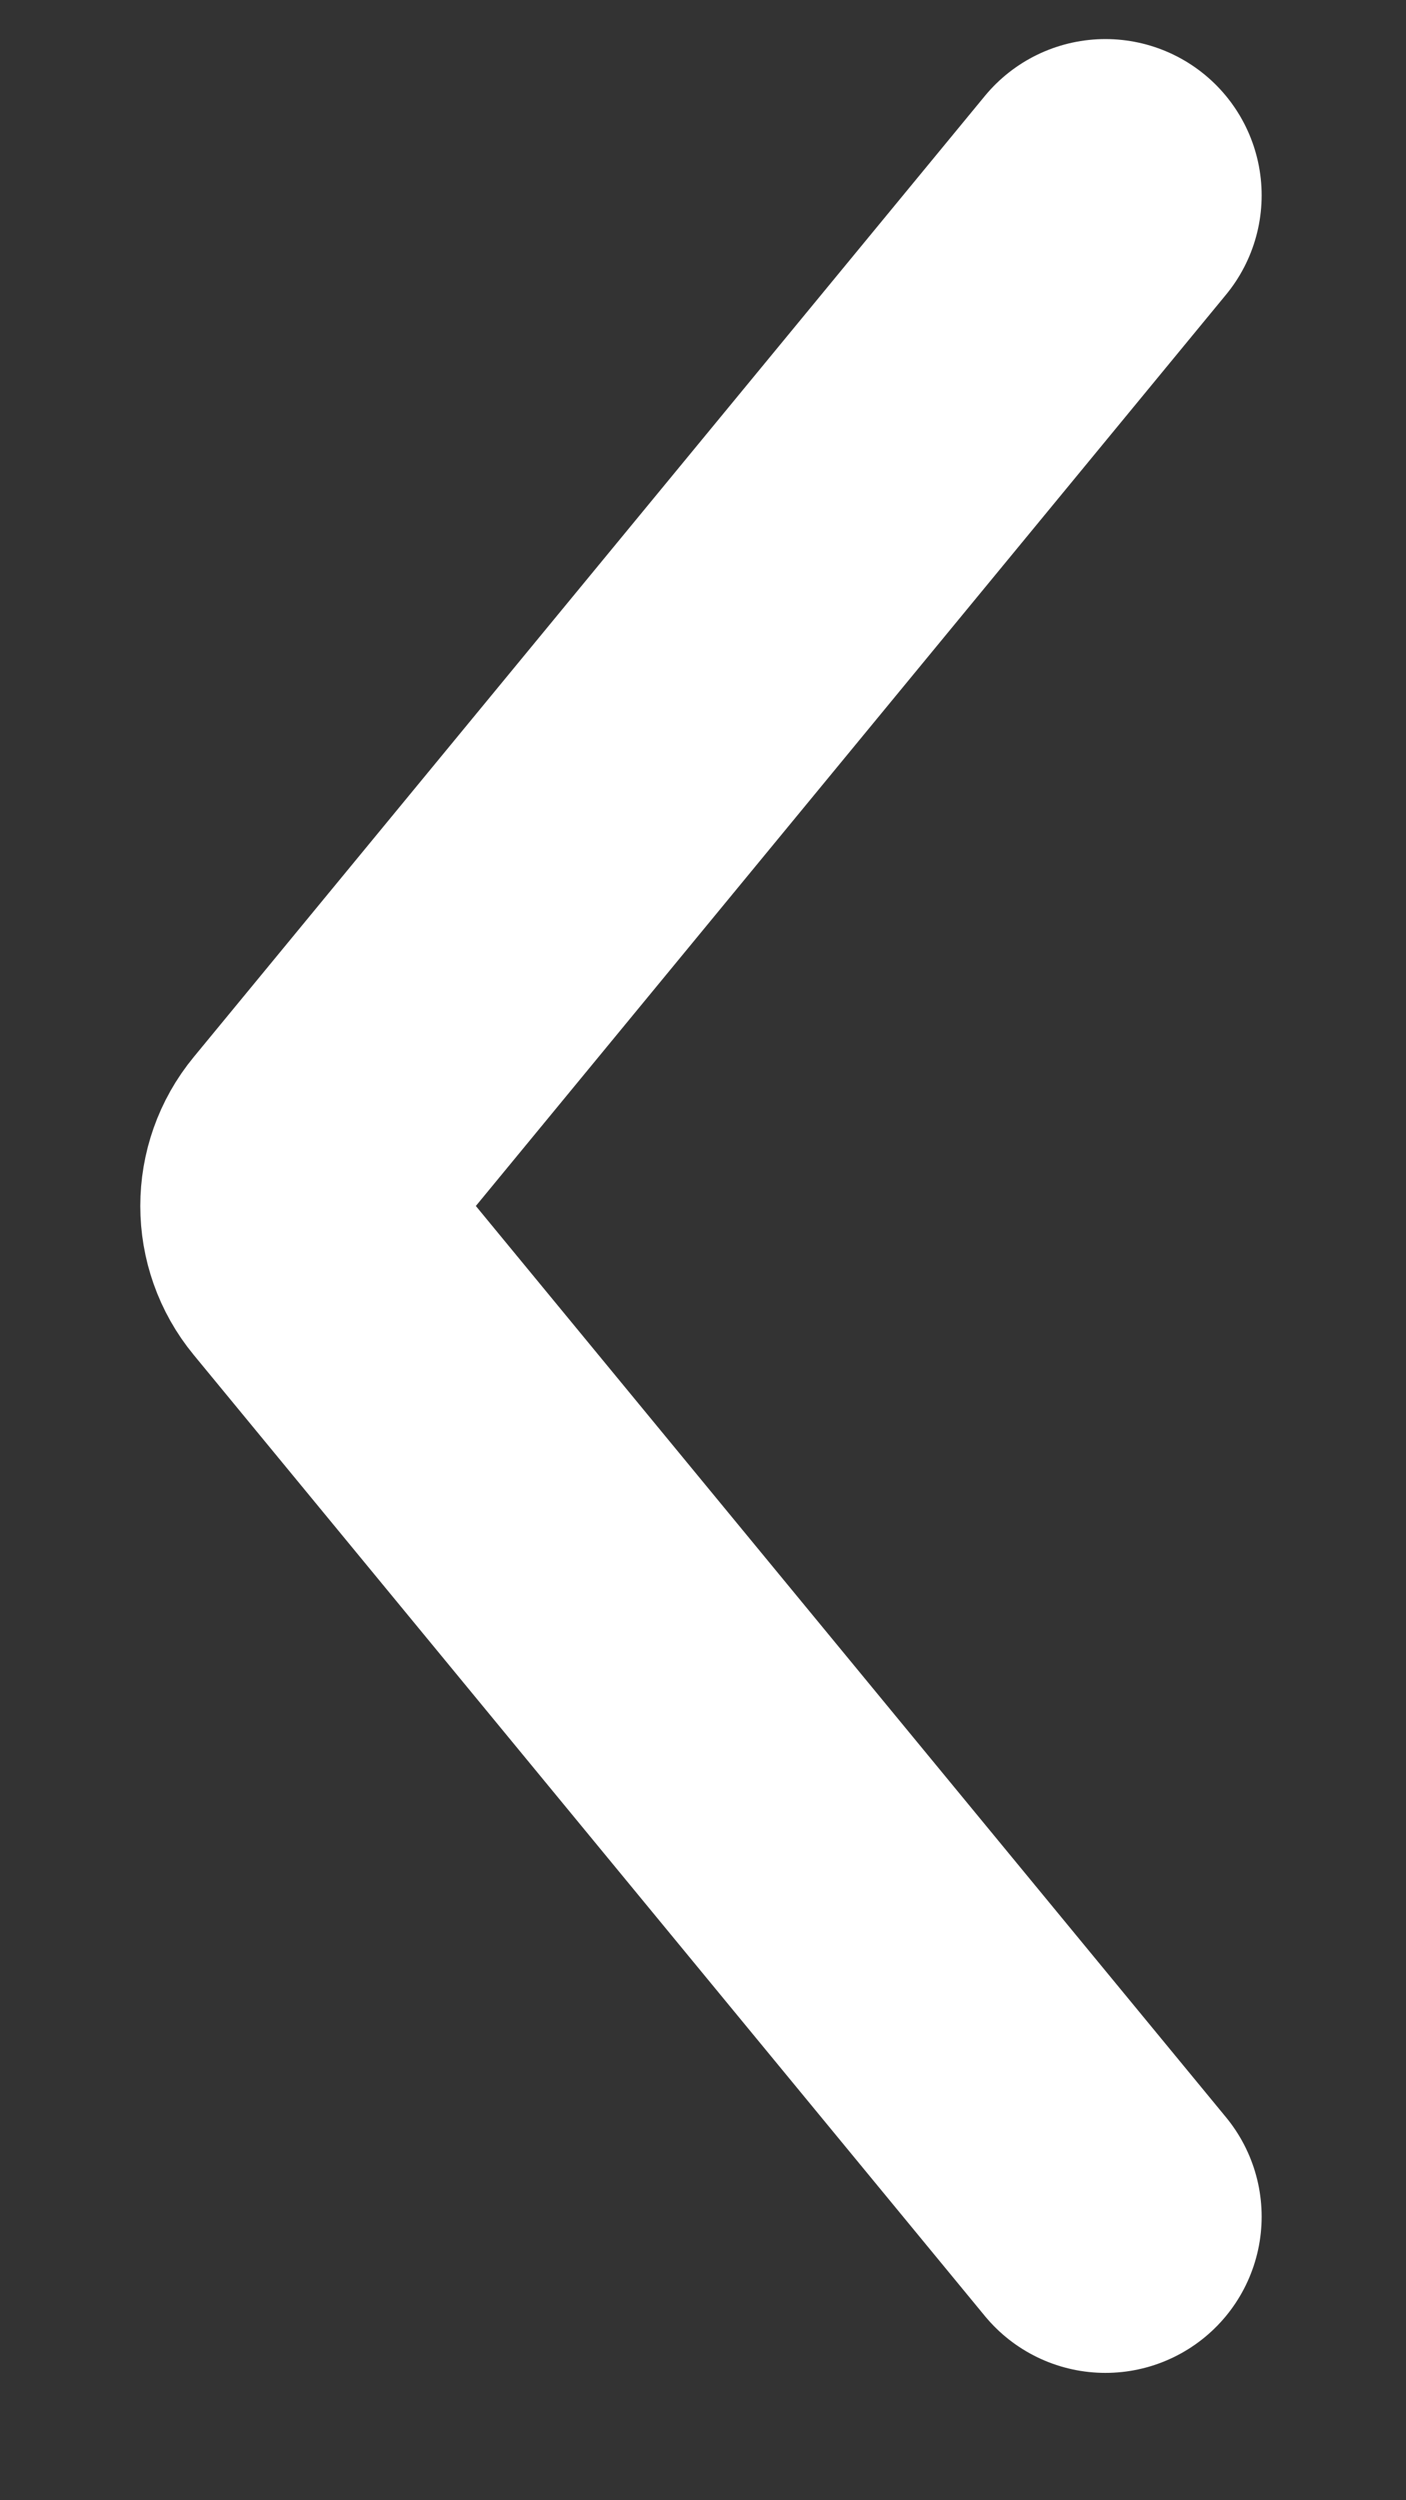 <?xml version="1.0" encoding="UTF-8"?> <svg xmlns="http://www.w3.org/2000/svg" width="9" height="16" viewBox="0 0 9 16" fill="none"><rect x="0" y="0" width="9" height="16" fill="#333333" stroke="none"/> <path d="M7.076 1.25L2.012 7.4C1.86 7.584 1.86 7.851 2.012 8.035L7.076 14.185" stroke="white" stroke-width="2" stroke-linecap="round"></path> </svg> 